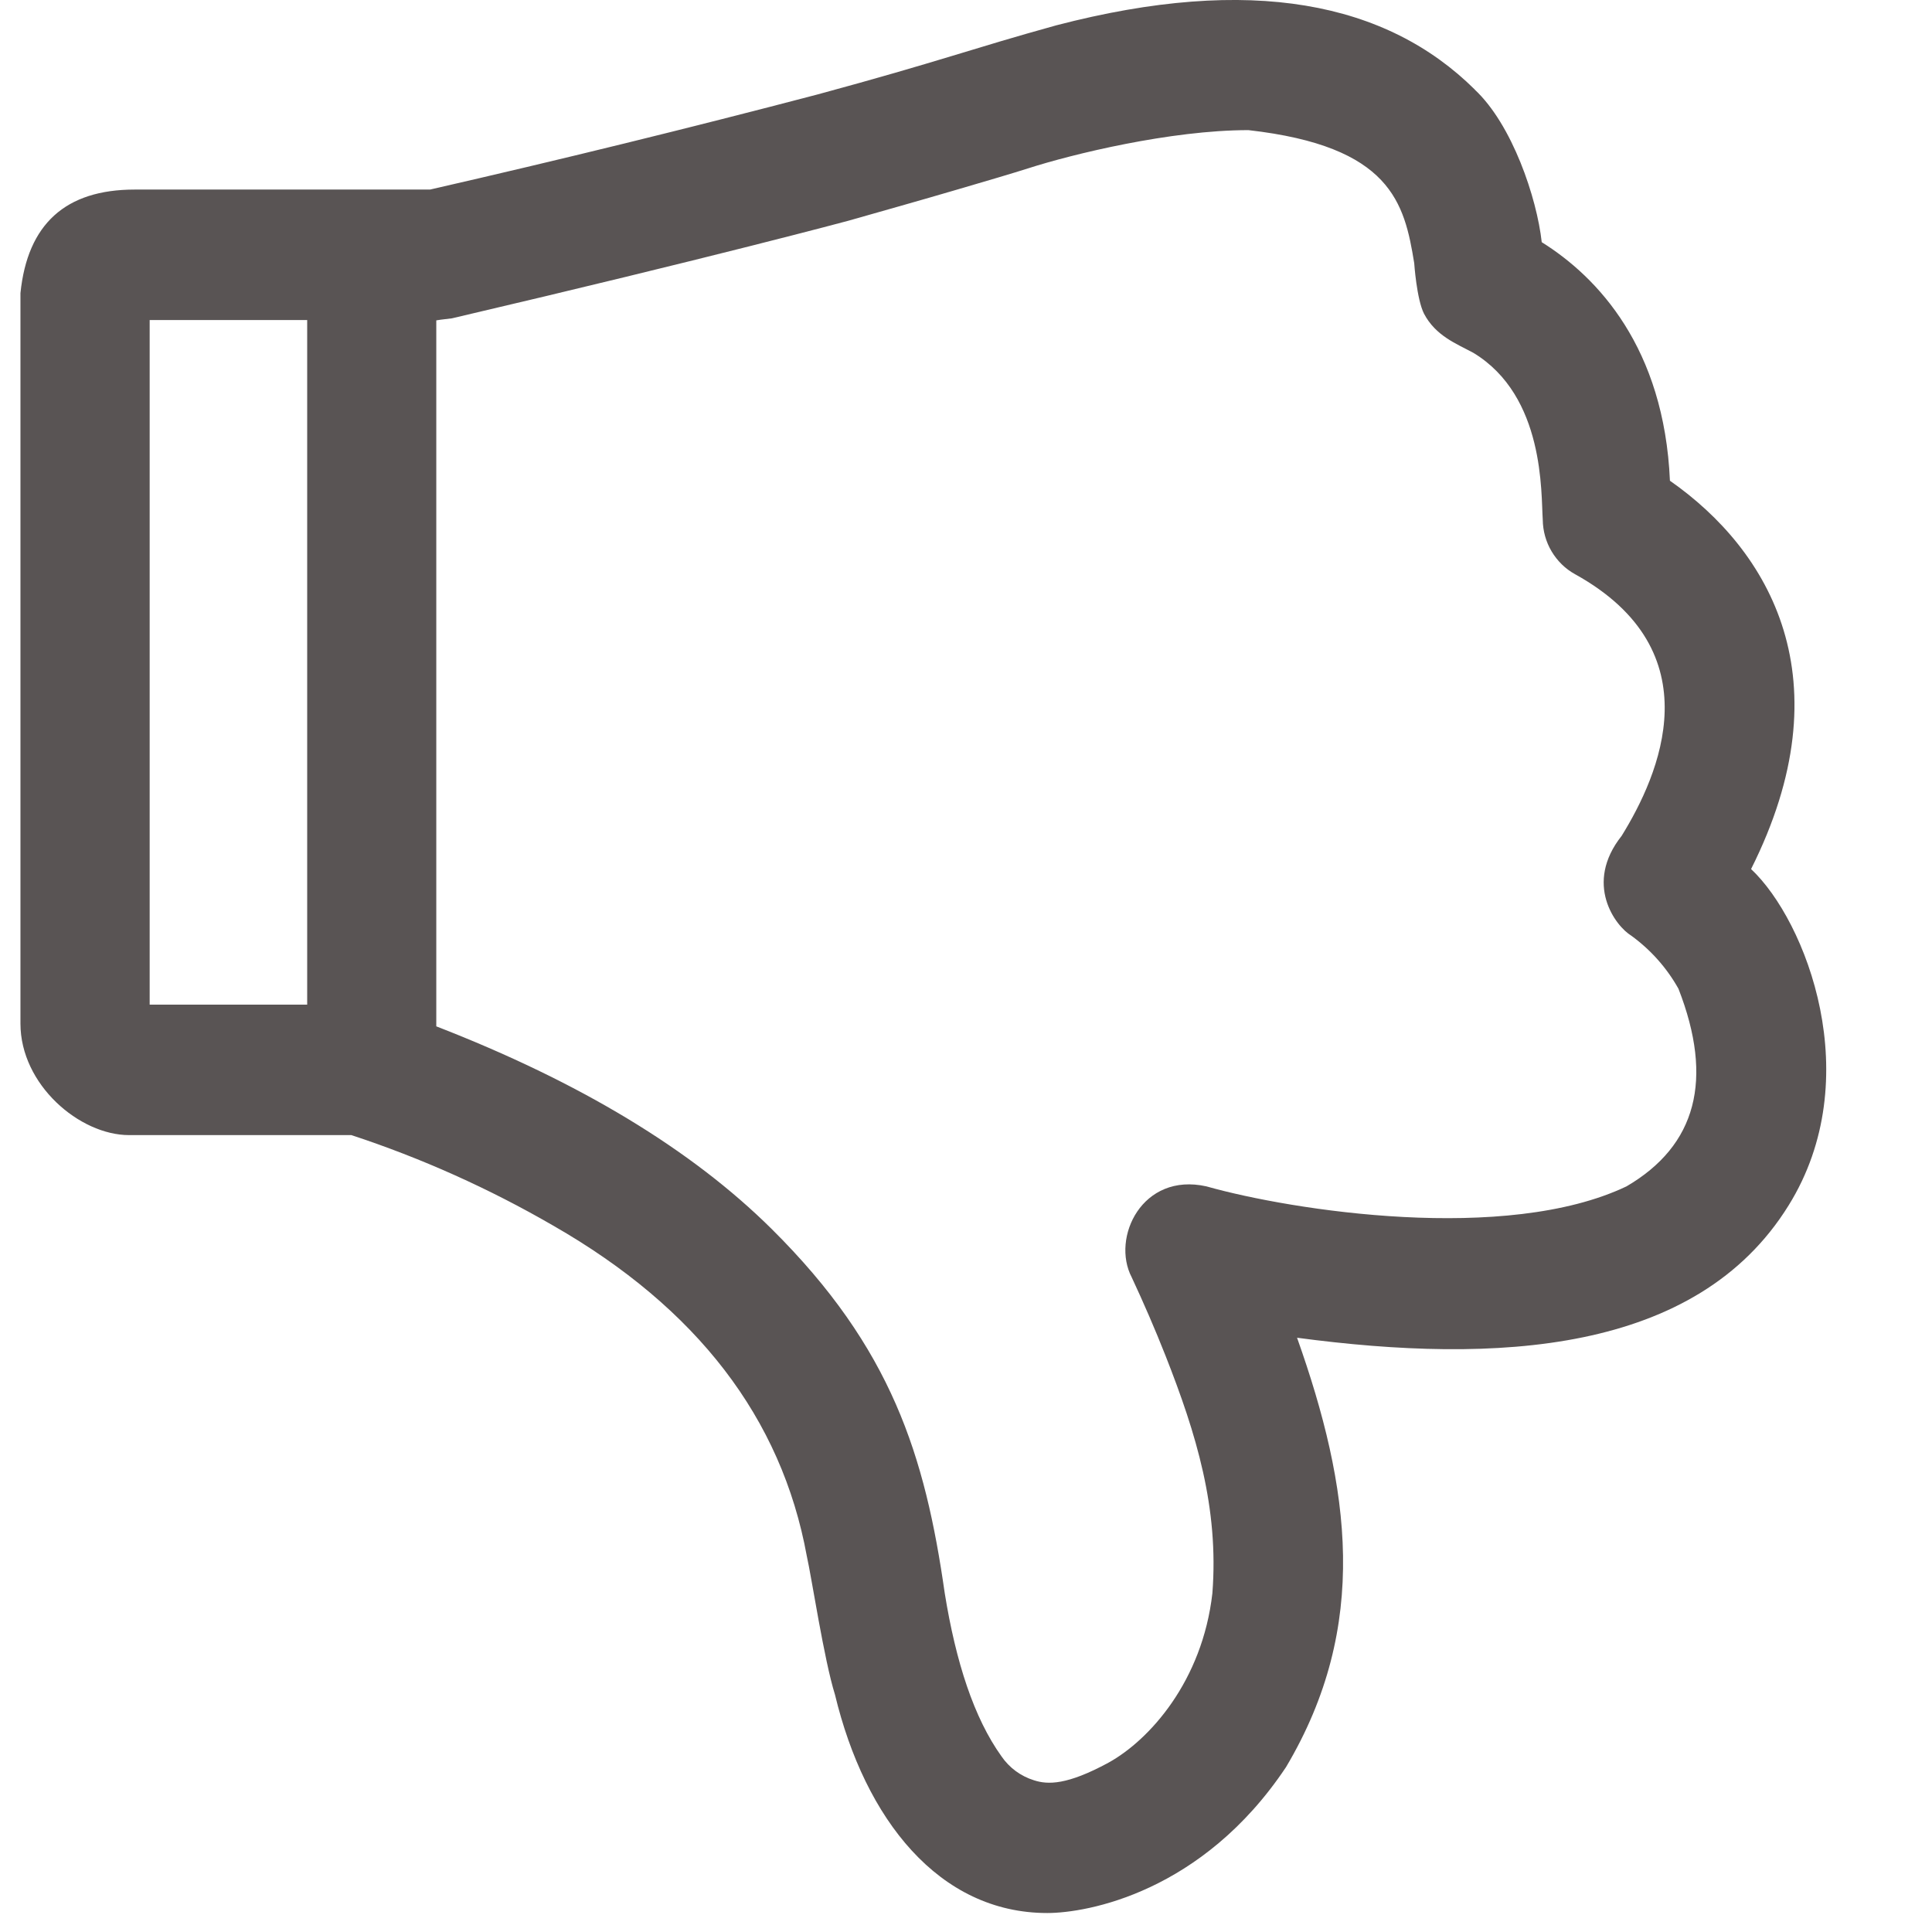 <svg width="17" height="17" viewBox="0 0 17 17" fill="none" xmlns="http://www.w3.org/2000/svg">
<path fill-rule="evenodd" clip-rule="evenodd" d="M12.976 0.788C13.307 1.097 13.523 1.742 13.566 2.131C14.059 2.439 14.643 3.06 14.694 4.23C15.574 4.845 16.243 5.983 15.408 7.647C15.893 8.102 16.433 9.489 15.738 10.607C14.928 11.914 13.167 12.005 11.413 11.771C11.881 13.089 12.056 14.304 11.316 15.549C10.579 16.654 9.563 16.833 9.215 16.833C8.263 16.833 7.611 16.009 7.347 14.911C7.251 14.605 7.142 13.881 7.099 13.691C6.877 12.478 6.133 11.509 4.867 10.784C4.304 10.458 3.709 10.191 3.092 9.988H1.136C0.7 9.988 0.18 9.544 0.18 9.007V2.579C0.242 1.971 0.577 1.668 1.185 1.668H3.784C4.925 1.407 6.062 1.128 7.194 0.831C8.289 0.534 8.528 0.435 9.294 0.223C11.011 -0.225 12.202 0.021 12.976 0.787V0.788ZM10.985 1.145C10.3 1.145 9.433 1.357 9.048 1.481C8.913 1.524 8.676 1.594 8.426 1.667L8.175 1.74L7.934 1.809L7.466 1.942C7.466 1.942 6.287 2.26 3.977 2.801C3.891 2.811 3.845 2.817 3.839 2.819V9.031C5.102 9.521 6.086 10.116 6.79 10.814C7.846 11.861 8.14 12.808 8.313 14.019C8.411 14.627 8.571 15.118 8.812 15.454C8.881 15.555 8.982 15.629 9.098 15.665C9.221 15.705 9.39 15.707 9.752 15.511C10.114 15.312 10.58 14.793 10.668 14.019C10.726 13.267 10.526 12.616 10.256 11.93C10.164 11.697 10.064 11.466 9.958 11.239C9.776 10.891 10.05 10.313 10.615 10.439C11.373 10.653 13.252 10.944 14.312 10.439C14.928 10.079 15.081 9.499 14.769 8.7C14.666 8.516 14.525 8.358 14.355 8.234C14.213 8.148 13.935 7.776 14.269 7.355C14.6 6.82 15.084 5.732 13.86 5.053C13.774 5.006 13.703 4.936 13.653 4.852C13.603 4.768 13.576 4.672 13.575 4.573C13.559 4.343 13.595 3.487 12.965 3.105C12.815 3.024 12.633 2.956 12.53 2.76C12.465 2.631 12.444 2.316 12.444 2.316C12.358 1.784 12.239 1.287 10.985 1.145ZM2.703 2.816H1.317V8.84H2.703V2.816Z" fill="#595454"/>
</svg>
